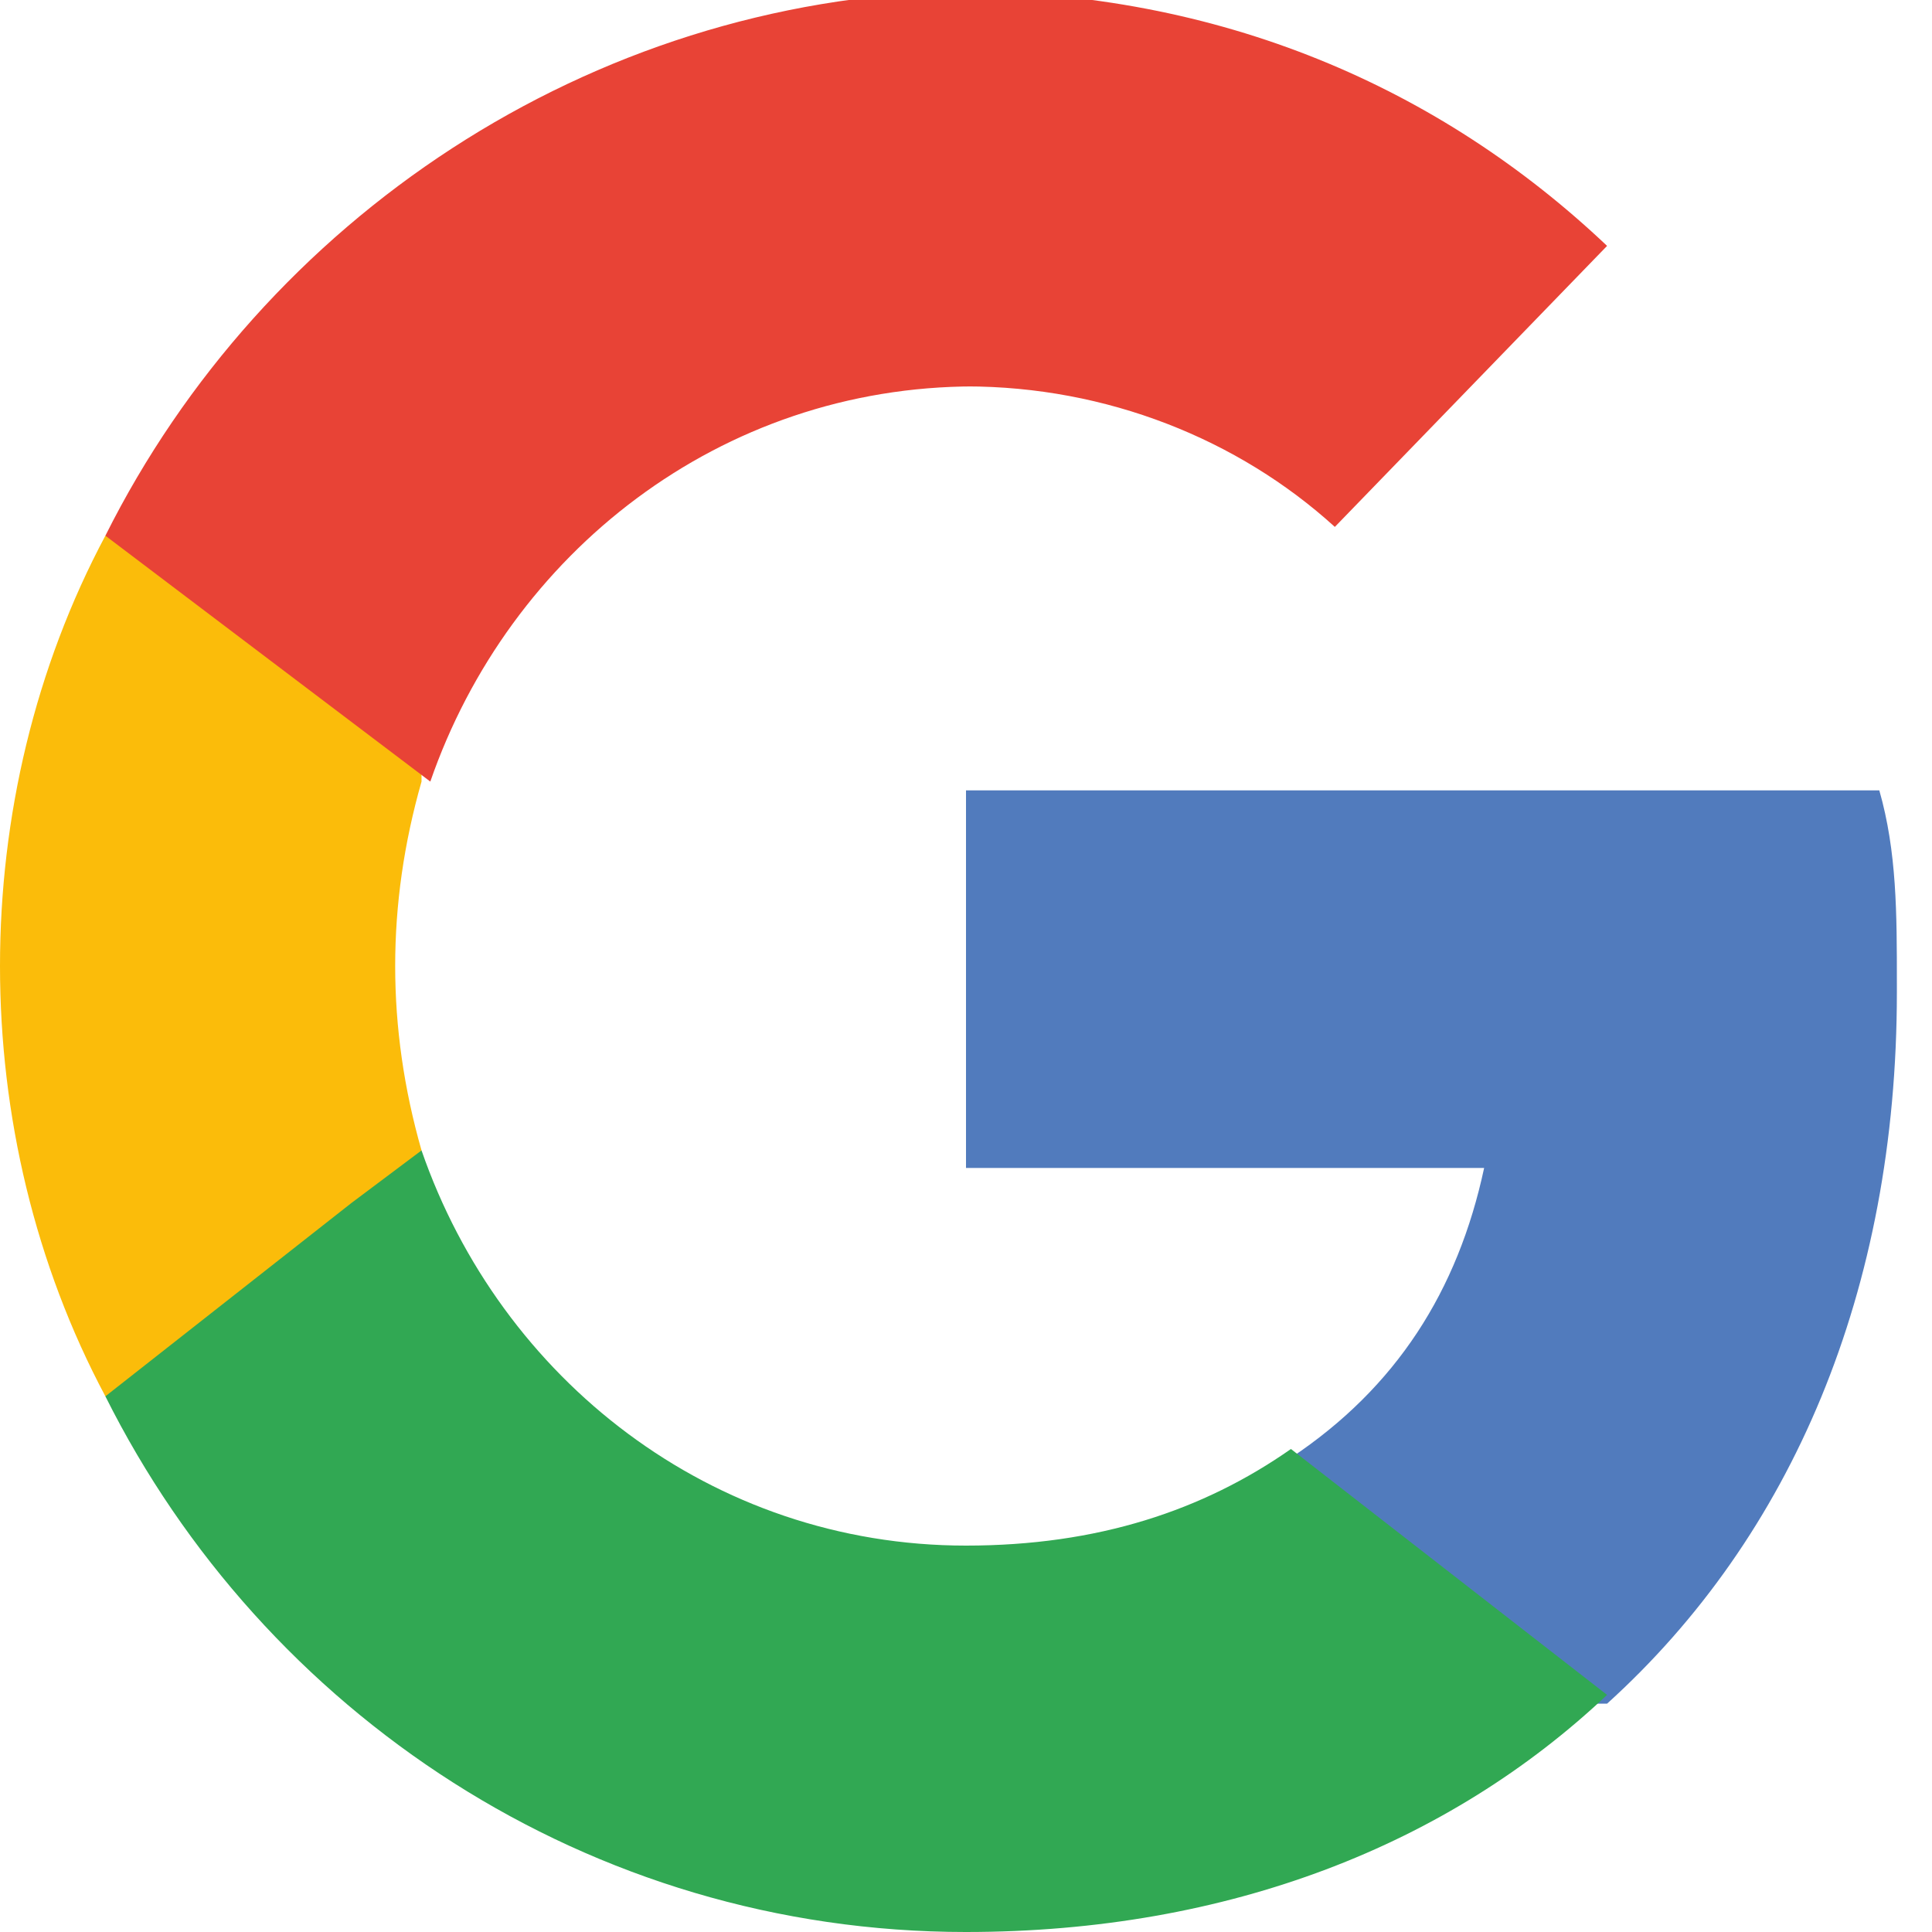 <?xml version="1.0" encoding="UTF-8"?>
<svg id="Ebene_1" xmlns="http://www.w3.org/2000/svg" version="1.1" viewBox="0 0 22 22">
  <!-- Generator: Adobe Illustrator 29.5.1, SVG Export Plug-In . SVG Version: 2.1.0 Build 141)  -->
  <defs>
    <style>
      .st0 {
        fill: none;
      }

      .st1 {
        fill: #fbbc0a;
      }

      .st2 {
        fill: #517bbd;
      }

      .st3 {
        fill: #31a853;
      }

      .st4 {
        fill: #e84336;
      }
    </style>
  </defs>
  <path class="st2" d="M21.6,11.2c0-.8,0-1.5-.2-2.2h-10.4v4.3h5.9c-.3,1.4-1,2.5-2.2,3.3v2.8h3.6c2.1-1.9,3.3-4.7,3.3-8.1Z"/>
  <path class="st3" d="M11,22c3,0,5.5-1,7.3-2.7l-3.6-2.8c-1,.7-2.2,1.1-3.7,1.1-2.9,0-5.3-1.9-6.2-4.5H1.2v2.8c1.8,3.6,5.5,6.1,9.8,6.1Z"/>
  <path class="st1" d="M4.8,13.1c-.2-.7-.3-1.4-.3-2.1s.1-1.4.3-2.1v-2.8H1.2c-.8,1.5-1.2,3.2-1.2,4.9s.4,3.4,1.2,4.9l2.8-2.2s.8-.6.8-.6Z"/>
  <path class="st4" d="M11,4.4c1.6,0,3.1.6,4.2,1.6l3.1-3.2c-1.9-1.8-4.4-2.9-7.4-2.9C6.7,0,3,2.5,1.2,6.1l3.7,2.8c.9-2.6,3.3-4.5,6.2-4.5Z"/>
  <path class="st0" d="M0,0h22v22H0V0Z"/>
</svg>